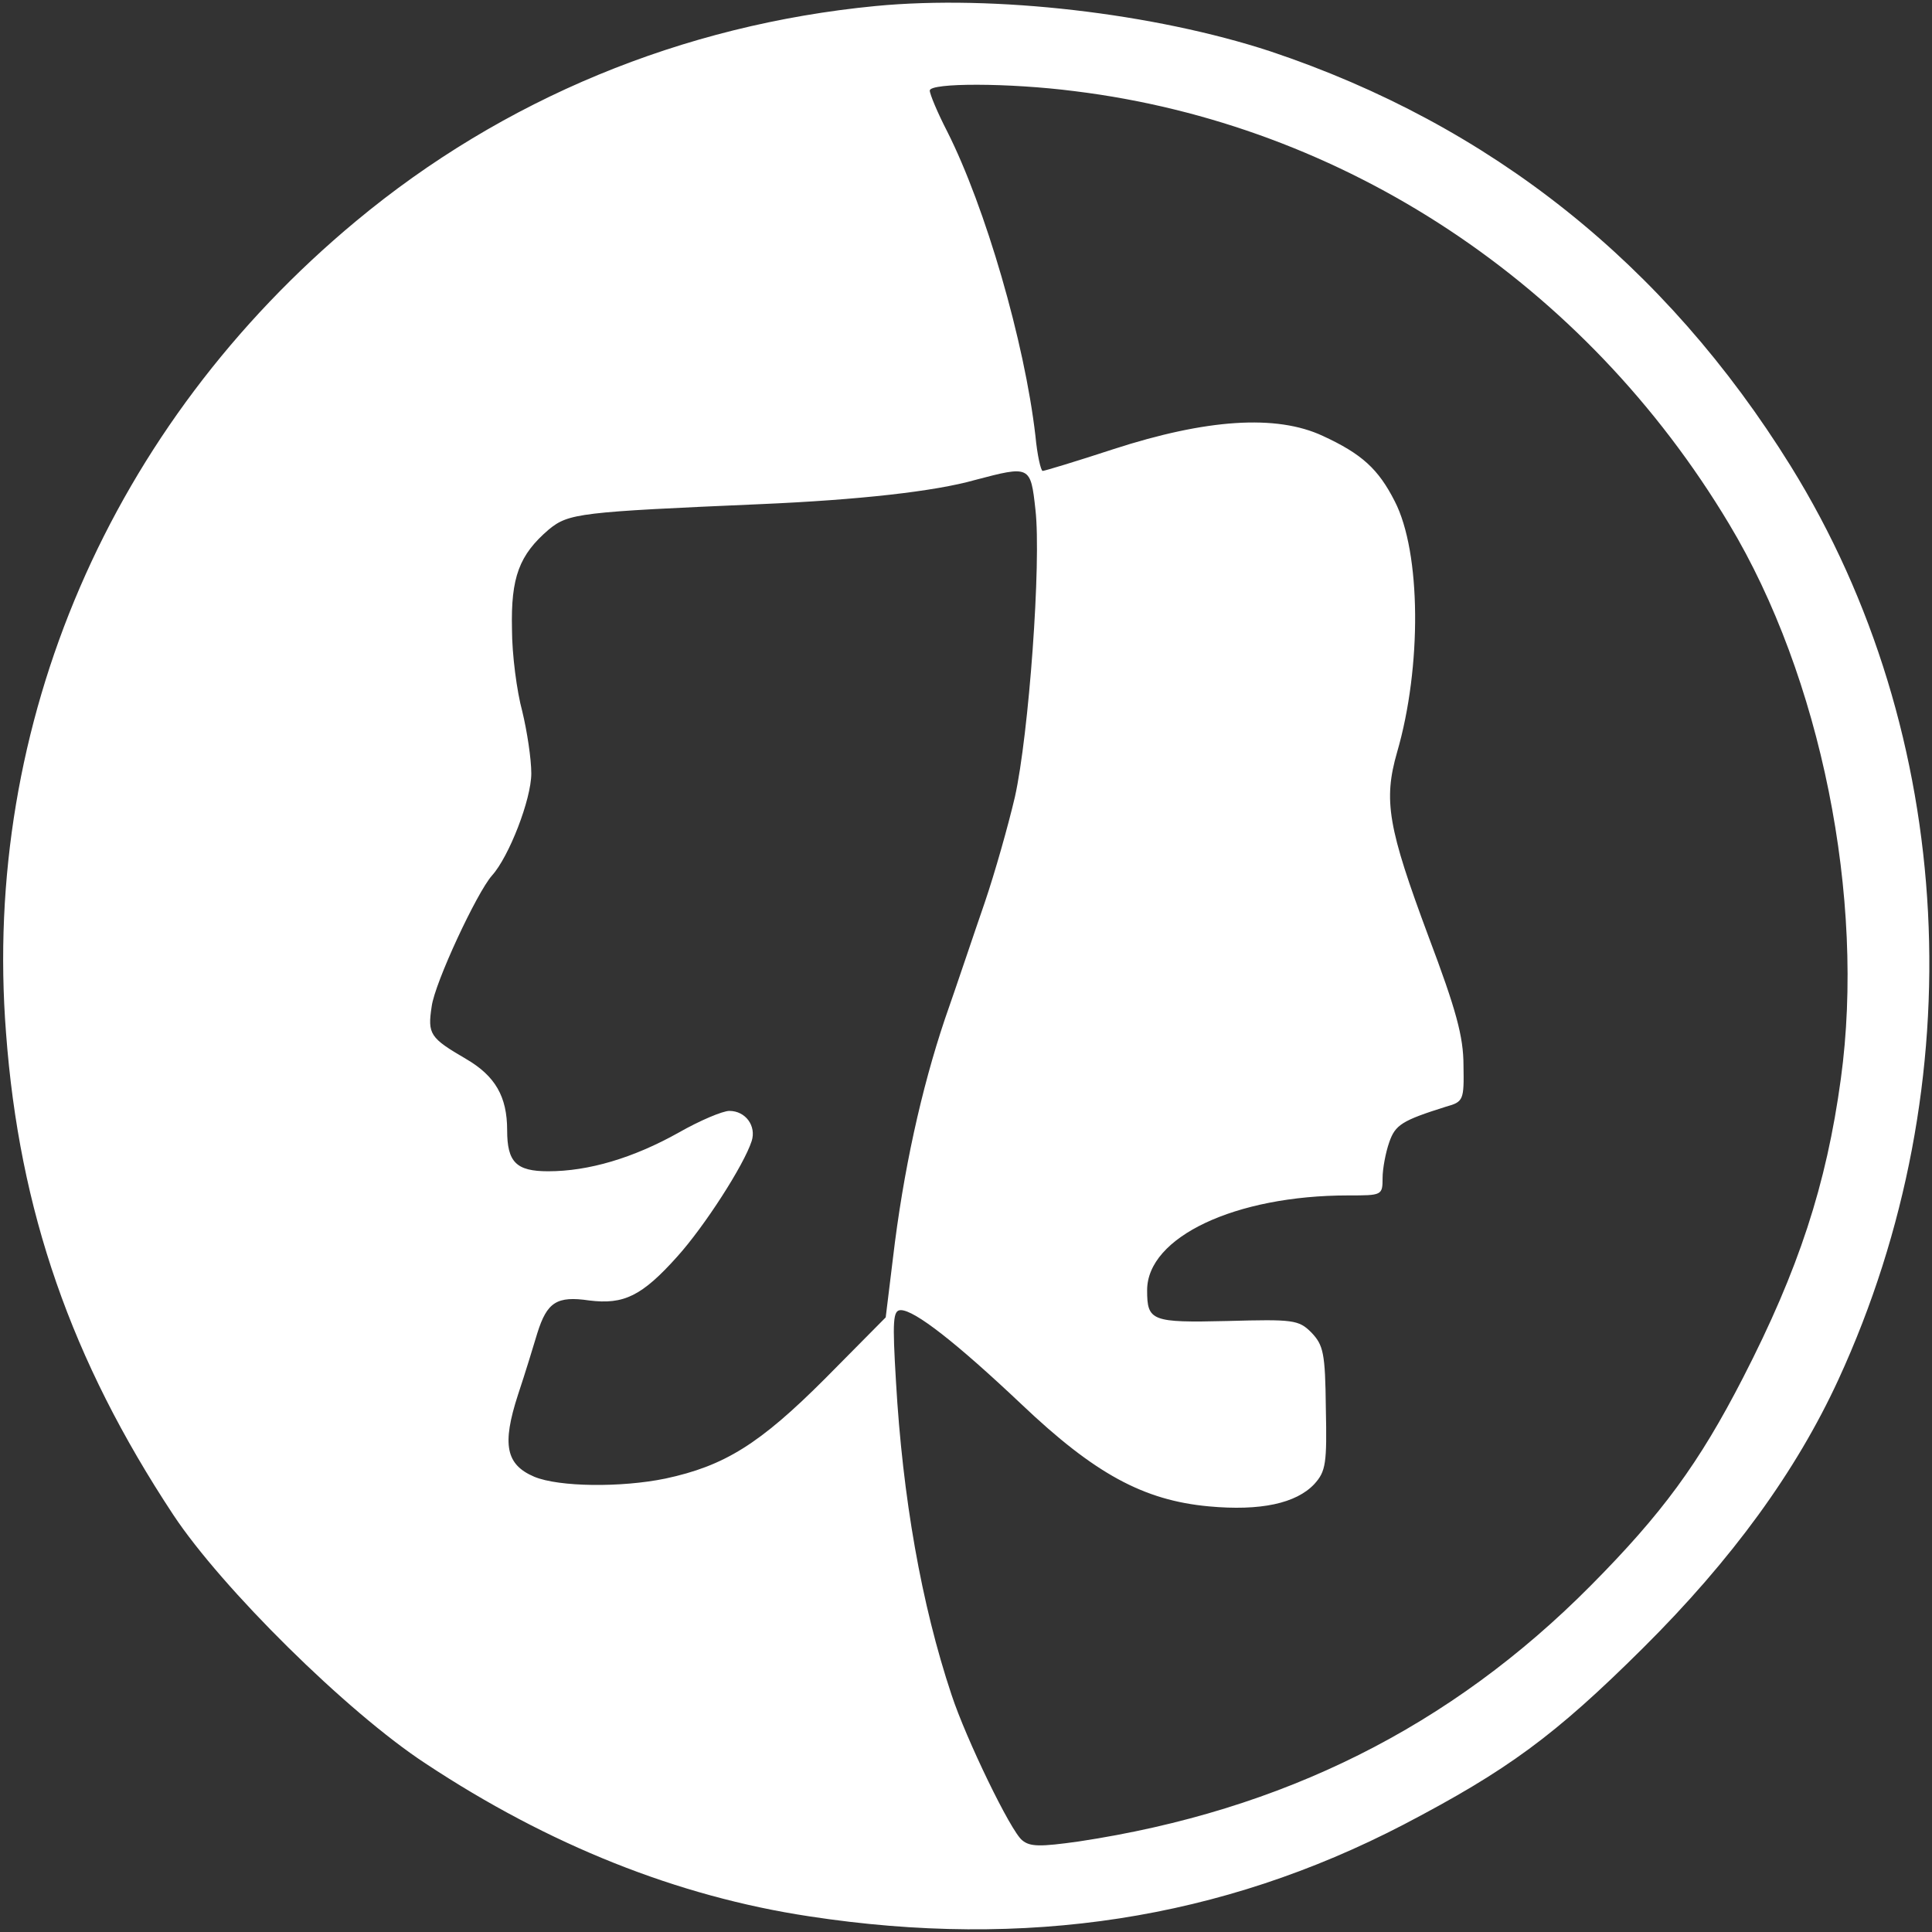 <svg version="1.0" xmlns="http://www.w3.org/2000/svg"
     width="320pt" height="320pt" viewBox="0 0 320 320"
     preserveAspectRatio="xMidYMid meet">

    <rect x="0" y="0" width="320" height="320" fill="#333333" stroke="none"/>

    <g transform="translate(0,320) scale(0.1,-0.1)"
       fill="#FFFFFF" stroke="none">
        <path d="M1450 3190 c-320 -31 -617 -154 -860 -356 -407 -338 -620 -832 -580
-1345 22 -295 108 -542 277 -798 80 -121 288 -327 418 -412 204 -135 417 -220
635 -253 359 -55 683 -5 985 152 172 90 250 147 396 292 148 147 254 293 324
445 226 491 196 1069 -79 1513 -208 335 -497 565 -862 687 -192 63 -457 94
-654 75z m330 -141 c446 -55 845 -318 1084 -717 152 -253 226 -620 185 -919
-24 -176 -70 -316 -162 -495 -73 -142 -134 -225 -252 -344 -232 -234 -510
-373 -848 -424 -64 -9 -81 -9 -94 2 -19 15 -93 168 -117 241 -50 150 -81 327
-92 519 -6 101 -5 118 8 118 23 0 92 -54 200 -156 121 -115 202 -159 310 -169
86 -8 145 5 175 37 19 21 21 34 19 126 -1 91 -4 104 -24 125 -21 21 -30 22
-139 19 -126 -3 -133 0 -133 51 0 88 146 157 333 157 56 0 57 0 57 29 0 15 5
42 11 59 10 29 21 36 94 59 29 8 30 11 29 68 0 48 -12 92 -58 214 -67 180 -75
225 -52 305 41 141 40 331 -4 416 -27 53 -54 78 -119 108 -77 36 -193 28 -347
-22 -61 -20 -114 -36 -117 -36 -3 0 -9 26 -12 58 -18 156 -83 379 -146 504
-16 31 -29 62 -29 68 0 13 131 13 240 -1z m-65 -693 c10 -87 -11 -373 -34
-476 -11 -47 -33 -125 -50 -175 -17 -49 -46 -136 -66 -193 -39 -116 -69 -252
-86 -396 l-12 -98 -101 -102 c-108 -108 -166 -144 -264 -165 -73 -15 -176 -14
-217 3 -47 20 -54 53 -27 136 12 36 26 82 32 102 16 51 32 62 86 54 57 -7 87
7 146 73 45 50 110 151 123 191 8 25 -10 50 -37 50 -11 0 -49 -16 -84 -36 -75
-42 -149 -64 -216 -64 -53 0 -68 15 -68 68 0 56 -20 90 -68 118 -60 35 -64 41
-57 87 5 39 75 189 100 217 28 31 65 126 65 169 0 24 -7 70 -15 103 -9 33 -17
94 -17 136 -2 86 12 123 61 165 33 27 51 29 351 42 162 7 288 21 355 40 91 24
92 24 100 -49z"/>
    </g>
</svg>
